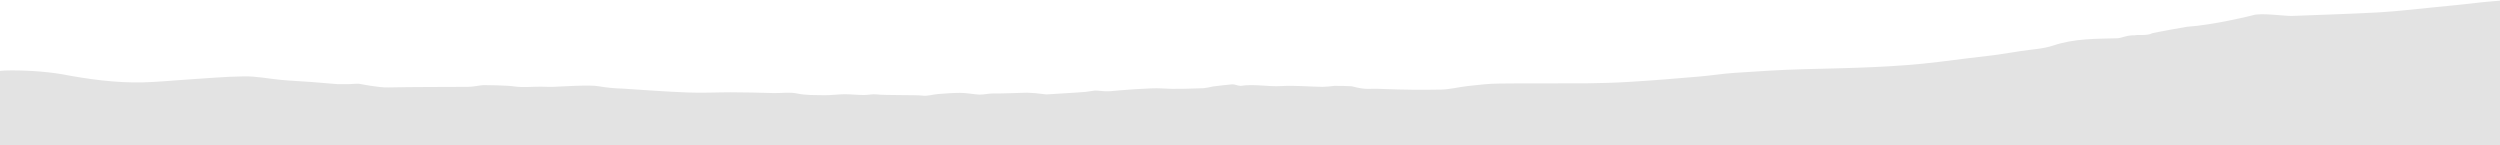 <?xml version="1.0" encoding="utf-8"?>
<!-- Generator: Adobe Illustrator 26.3.1, SVG Export Plug-In . SVG Version: 6.00 Build 0)  -->
<svg version="1.1" id="Layer_1" xmlns="http://www.w3.org/2000/svg" xmlns:xlink="http://www.w3.org/1999/xlink" x="0px" y="0px"
	 viewBox="0 0 1286.5 74.8" style="enable-background:new 0 0 1286.5 74.8;" xml:space="preserve">
<style type="text/css">
	.st0{fill:#E3E3E3;}
</style>
<g id="Group_272" transform="translate(-0.005)">
	<g>
		<g id="Group_270">
			<path id="Path_1278" class="st0" d="M-2.1,74.7c-0.3-12.5-0.6-25-0.9-37.8c1.8-0.3,3.6-0.5,5.4-0.6c8.9-0.3,20.8,0.4,29.5,1.9
				c13.7,2.6,27.6,4.5,41.6,4.2c7.3-0.2,14.6-0.9,21.9-1.4c10.1-0.6,20.1-1.6,30.2-1.7c6.3-0.1,12.6,1.2,18.9,1.8
				c5.3,0.5,10.5,0.7,15.8,1.1c5.9,0.4,7.4,0.7,13.4,1.1c1.1-0.1,6.6,0.1,7.7-0.1c1.1-0.1,2.2-0.1,3.3-0.1c0.2,0,10.2,2.1,15.3,1.9
				c13.6-0.3,27.2-0.2,40.8-0.3c2.7,0,5.4-0.7,8-0.9c1.2,0,12.4,0.1,15.9,0.7c4.5,0.6,9.1,0.1,13.7,0.1c2,0,4.1,0.2,6.1,0.1
				c3.4-0.1,19.5-1.2,23.6-0.3c4.1,0.7,8.2,1.1,12.3,1.2c11.2,0.7,22.4,1.6,33.7,2c7.3,0.3,14.7-0.1,22-0.1s14.7,0.2,22,0.4
				c4,0.1,8.2-0.6,12,0.2c4.6,1,9.2,0.8,13.8,0.9c3.6,0.1,7.2-0.5,10.8-0.5c3.3,0,6.6,0.4,10,0.4c2.2,0,4.5-0.6,6.6-0.3
				c3.8,0.5,20.4,0.2,23.3,0.6c2.6,0.4,5.4-0.6,8.1-0.8c3.8-0.3,7.7-0.6,11.5-0.6c3.3,0,6.5,0.7,9.8,0.9c1.4,0,2.9-0.2,4.3-0.4
				c1.3-0.2,2.5-0.2,3.8-0.2c1.7,0.1,12.6-0.3,16.4-0.4c2.8,0.1,5.5,0.3,8.3,0.7c0.6,0.1,1.1,0.1,1.7,0.2c5.3-0.3,10.6-0.7,15.9-1
				c2.8-0.1,5.5-0.4,8.3-0.9c2-0.4,5,0.6,9.1,0.2c3.7-0.4,21.1-1.8,25.9-1.4c7.2,0.5,14.4,0.1,21.6-0.1c1.7-0.2,3.3-0.5,4.9-0.9
				c3.3-0.4,6.6-0.8,9.9-1.1c0.6,0,1.3,0.1,1.9,0.3c0.8,0.3,1.6,0.4,2.4,0.5c7-1.1,13.9,0.5,20.9,0.1c7.1-0.4,14.2,0.3,21.3,0.4
				c2-0.1,4-0.2,6-0.5c0.4-0.1,8.6,0.1,9,0.2c7.9,2.1,8.2,1,16.2,1.4c10,0.4,19.9,0.5,29.9,0.3c4.5-0.1,9-1.3,13.5-1.8
				c5.5-0.6,11-1.3,16.5-1.3c14.7-0.2,29.5,0,44.2-0.1c7.7-0.1,15.5-0.3,23.2-0.8c11.8-0.7,23.5-1.7,35.3-2.7
				c6.1-0.5,12.1-1.5,18.2-1.9c12-0.8,24-1.6,36.1-1.9c23.2-0.6,46.4-0.9,69.5-3.8c9.2-1.2,18.5-2.3,27.8-3.4c3.3-0.4,13-2,13.8-2.1
				c5.7-0.9,11.6-1.1,16.9-2.9c10.8-3.6,21.8-3.4,32.9-3.7c2.4-0.1,4.8-1.7,9-1.5c0.9-0.5,6.3,0.4,9-1.1c0.6-0.3,17.1-3.2,17.7-3.3
				c13.8-0.9,33.6-5.8,33.8-5.9c4.3-1.5,16.9,0.5,20.6,0.3c14.6-0.6,29.3-1,43.9-1.8c9.5-0.5,19-1.7,28.5-2.6
				c8.6-0.8,17.2-1.7,25.8-2.7c2.4-0.3,7.8-0.6,10.6-1c0.1,0.9,0.2,1.8,0.2,2.6c0.2,9.1,0.3,18.1,0.5,27.2c0,1.2,0.2,2.4,0.3,3.6
				v41.4L-2.1,74.7z"/>
		</g>
	</g>
</g>
</svg>
